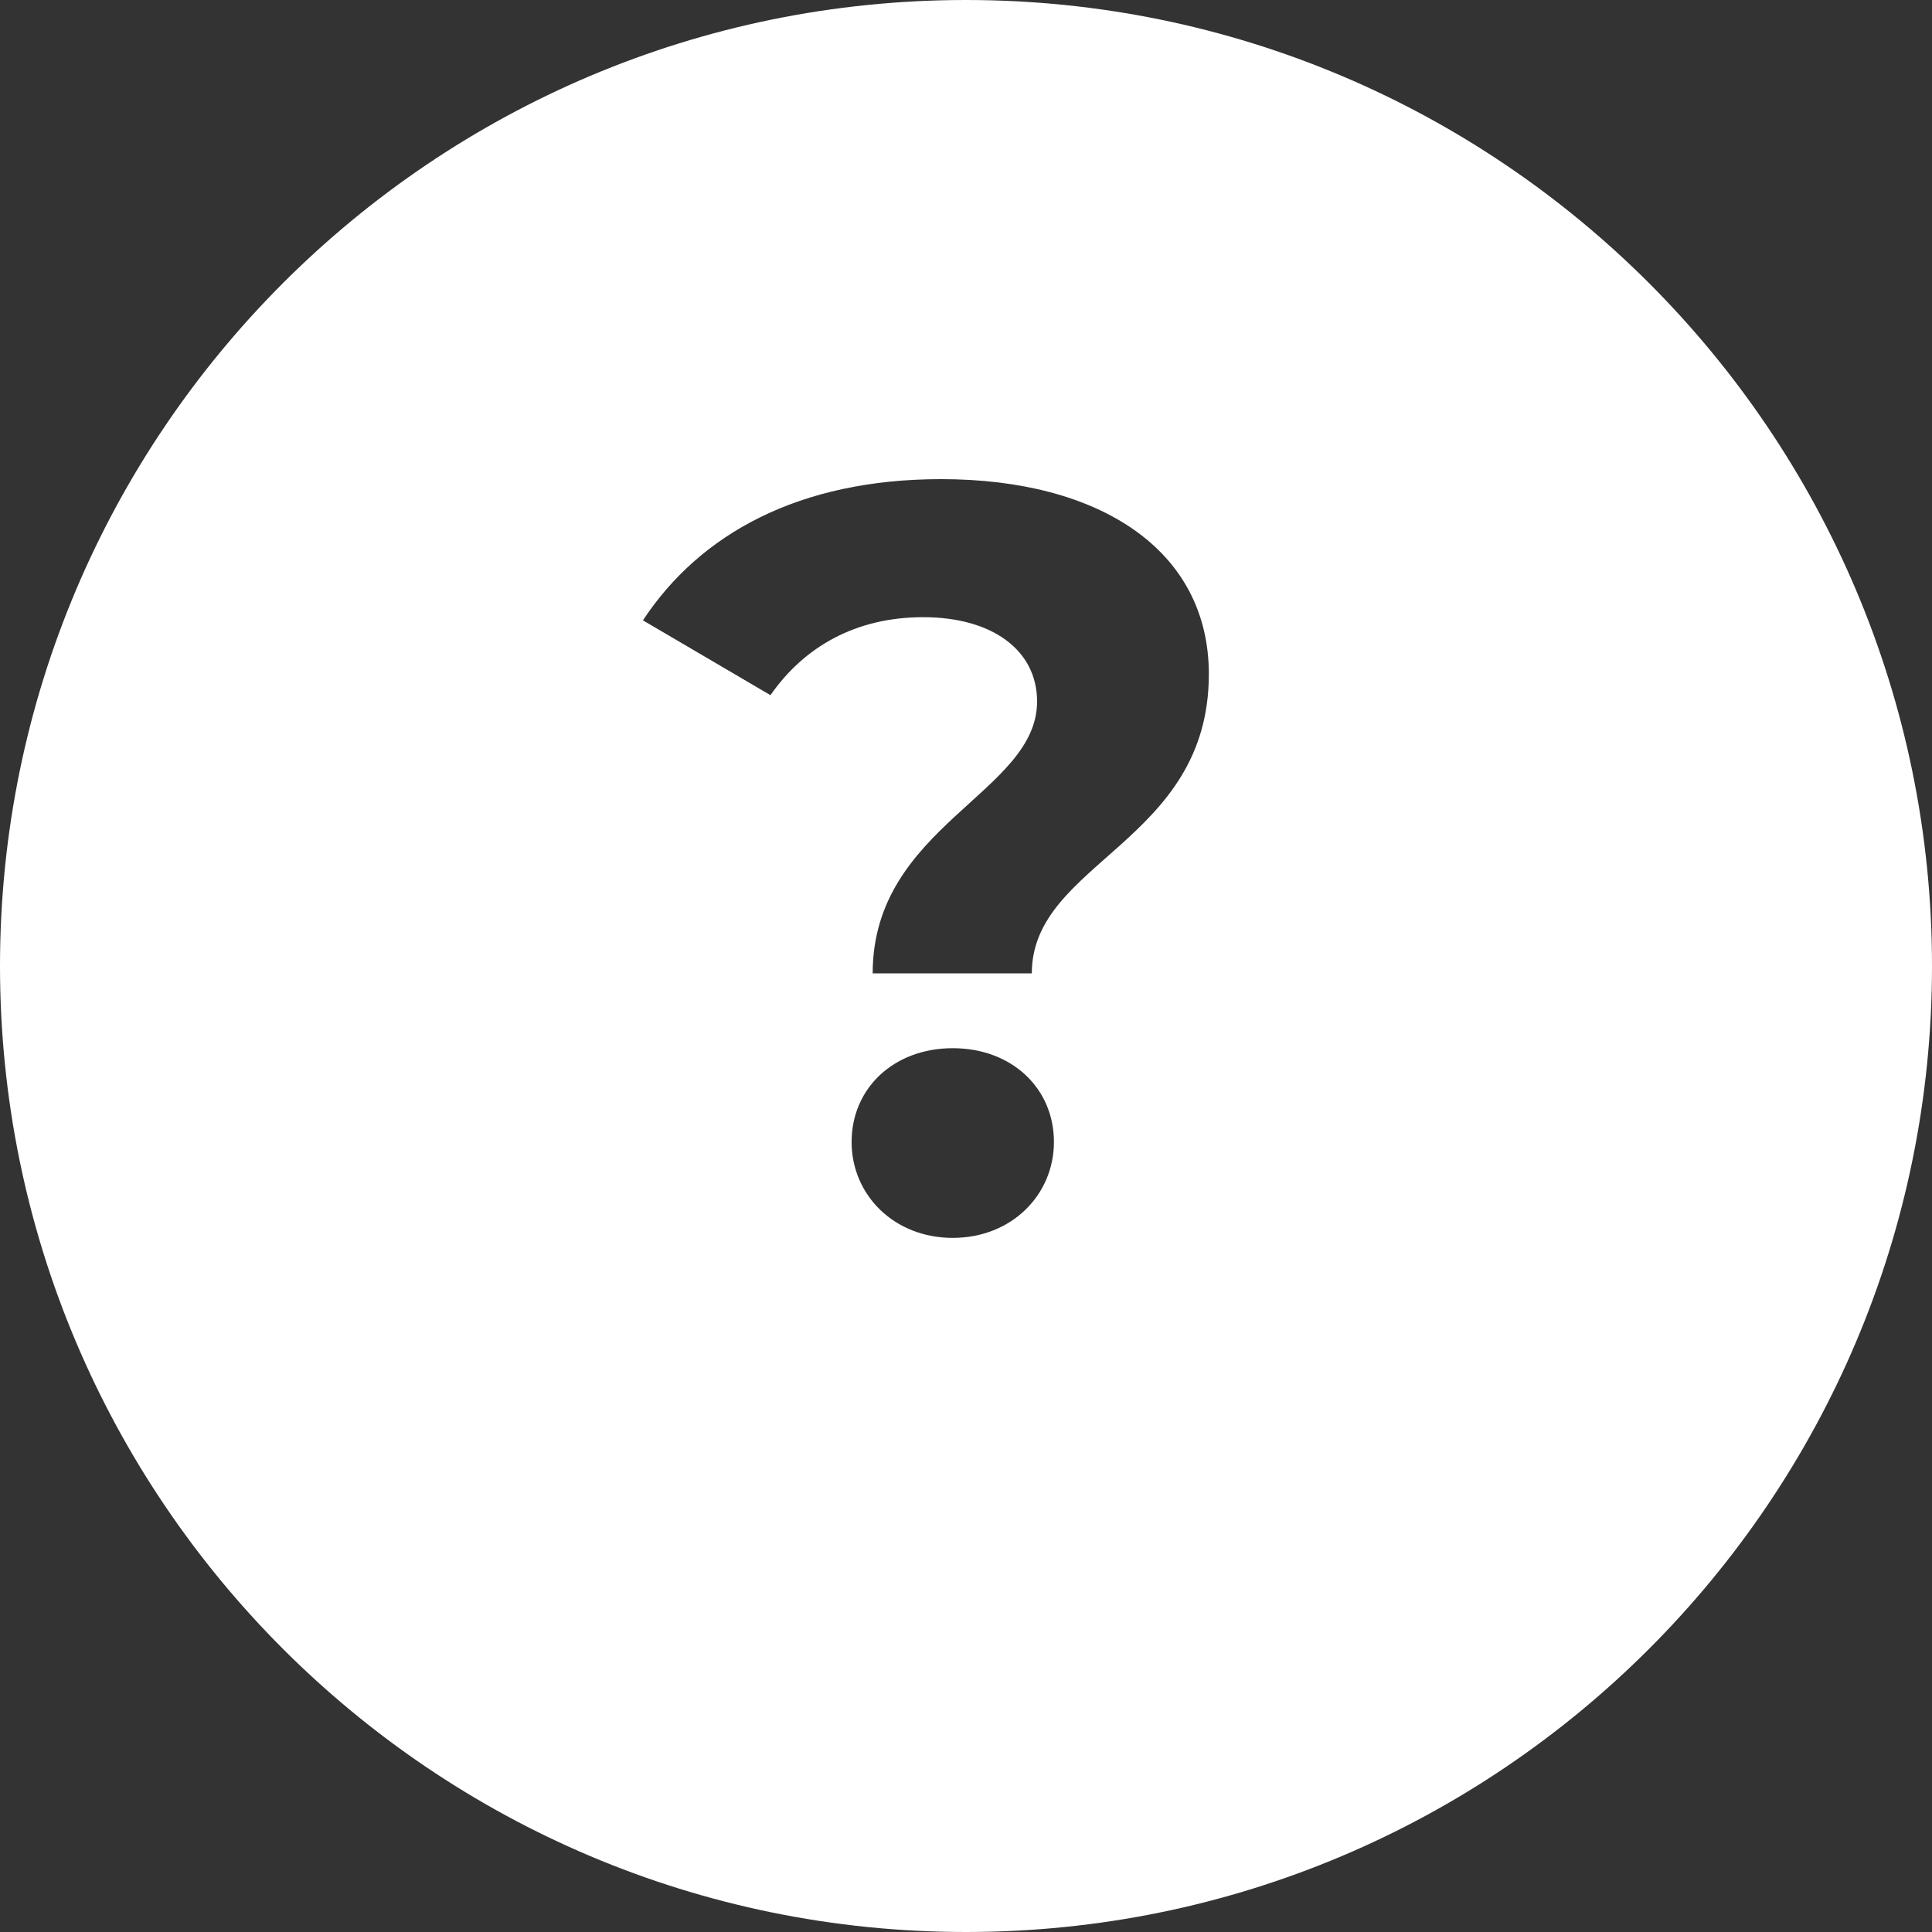 <?xml version="1.0" encoding="UTF-8"?>
<svg width="33px" height="33px" viewBox="0 0 33 33" version="1.1" xmlns="http://www.w3.org/2000/svg" xmlns:xlink="http://www.w3.org/1999/xlink">
    <rect x="0" y="0" width="33" height="33" fill="#333333" stroke="none"/>
    <!-- Generator: Sketch 52.6 (67491) - http://www.bohemiancoding.com/sketch -->
    <title>Shape</title>
    <desc>Created with Sketch.</desc>
    <g id="Welcome" stroke="none" stroke-width="1" fill="none" fill-rule="evenodd">
        <g id="index" transform="translate(-672, -3159)" fill="#FFFFFF" fill-rule="nonzero">
            <g id="QUALITY" transform="translate(133, 2621)">
                <g id="Group-10" transform="translate(519, 213)">
                    <g id="Group-6" transform="translate(0, 298)">
                        <g id="Group-5" transform="translate(20, 27)">
                            <path d="M16.5,0 C25.608,0 33,7.392 33,16.5 C33,25.608 25.608,33 16.5,33 C7.392,33 0,25.608 0,16.5 C0,7.392 7.392,0 16.5,0 Z M14.906,16.626 L17.624,16.626 C17.624,14.718 20.648,14.394 20.648,11.514 C20.648,9.39 18.776,8.184 16.076,8.184 C13.646,8.184 11.954,9.12 10.982,10.596 L13.16,11.874 C13.736,11.046 14.618,10.542 15.77,10.542 C16.94,10.542 17.714,11.1 17.714,11.982 C17.714,13.548 14.906,14.106 14.906,16.626 Z M16.274,21.144 C17.282,21.144 18.002,20.406 18.002,19.506 C18.002,18.588 17.282,17.904 16.274,17.904 C15.266,17.904 14.546,18.588 14.546,19.506 C14.546,20.406 15.266,21.144 16.274,21.144 Z" id="Shape"></path>
                        </g>
                    </g>
                </g>
            </g>
        </g>
    </g>
</svg>